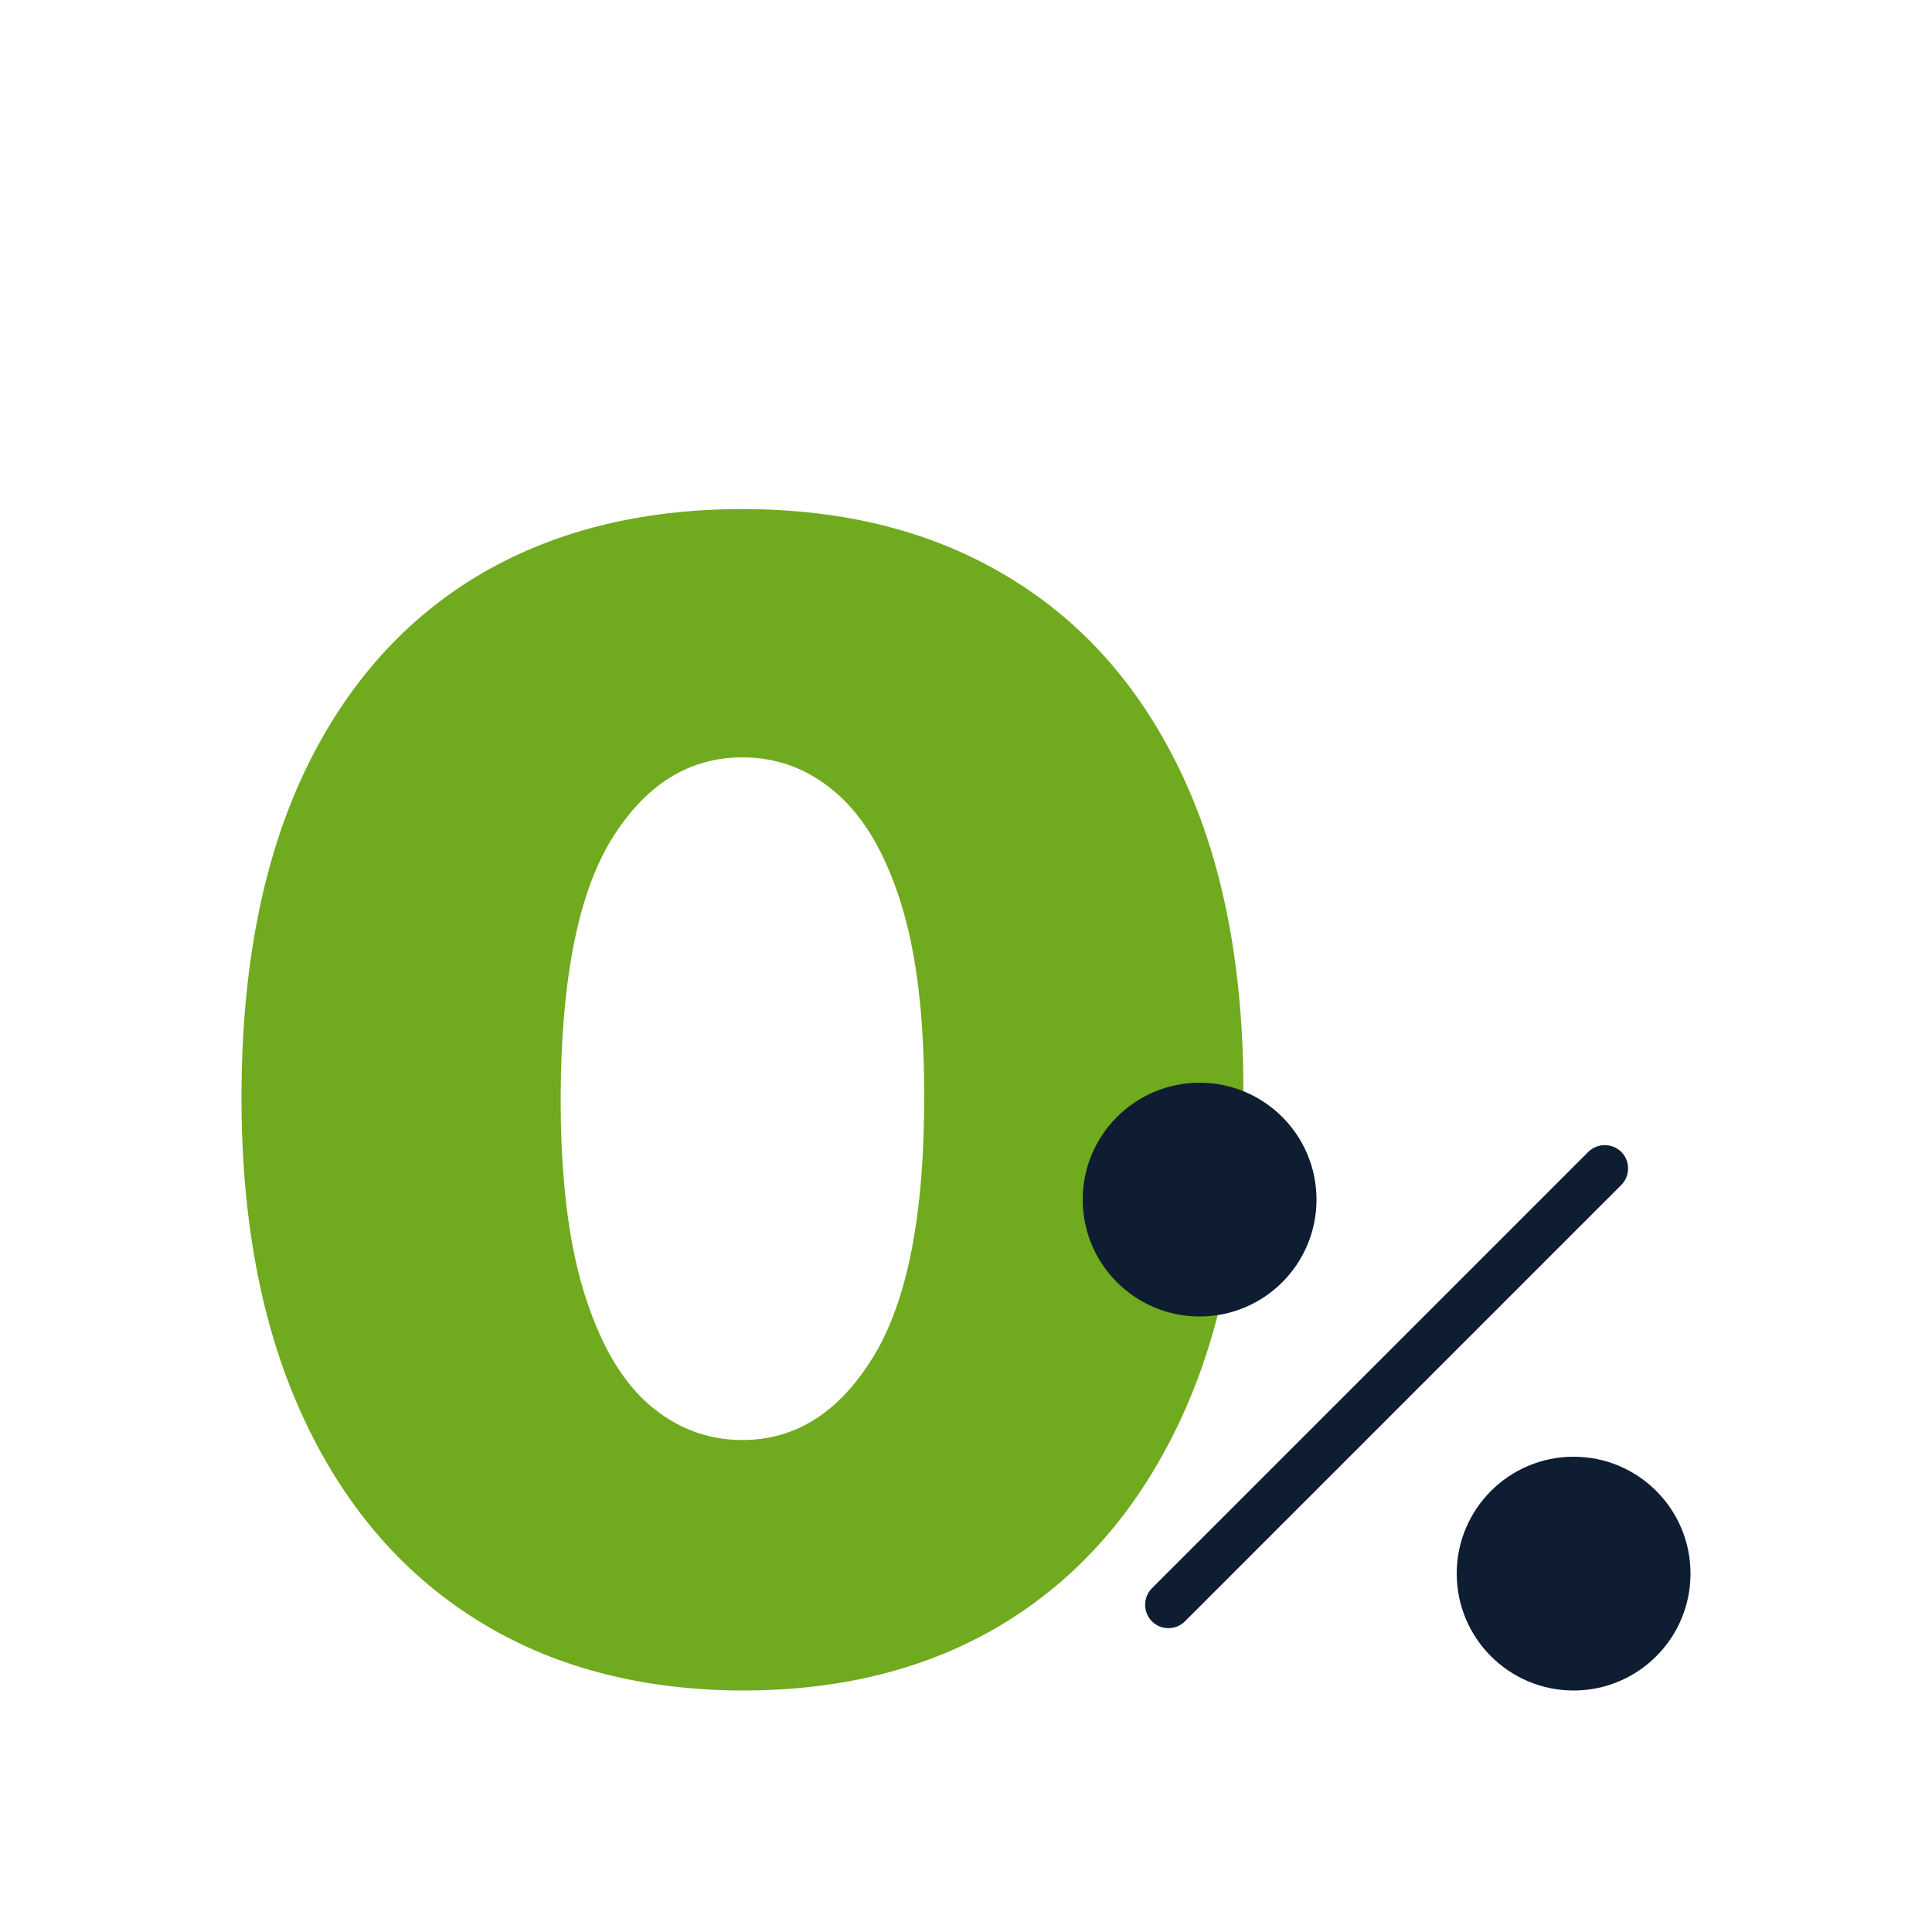 <svg width="48" height="48" viewBox="0 0 48 48" fill="none" xmlns="http://www.w3.org/2000/svg">
<path d="M18.446 42C15.885 41.991 13.673 41.399 11.81 40.224C9.947 39.049 8.51 37.356 7.501 35.144C6.491 32.932 5.991 30.279 6 27.186C6.009 24.084 6.514 21.45 7.515 19.284C8.524 17.118 9.956 15.47 11.81 14.341C13.673 13.213 15.885 12.648 18.446 12.648C21.006 12.648 23.218 13.217 25.082 14.355C26.945 15.484 28.381 17.132 29.391 19.298C30.4 21.464 30.901 24.093 30.891 27.186C30.891 30.298 30.387 32.959 29.377 35.171C28.367 37.383 26.931 39.077 25.068 40.252C23.214 41.417 21.006 42 18.446 42ZM18.446 35.777C19.767 35.777 20.851 35.089 21.695 33.712C22.548 32.326 22.971 30.151 22.961 27.186C22.961 25.25 22.769 23.666 22.383 22.437C21.998 21.207 21.465 20.298 20.786 19.711C20.107 19.114 19.327 18.816 18.446 18.816C17.124 18.816 16.046 19.486 15.21 20.826C14.375 22.166 13.948 24.286 13.93 27.186C13.921 29.16 14.109 30.784 14.495 32.06C14.88 33.327 15.412 34.263 16.092 34.868C16.78 35.474 17.565 35.777 18.446 35.777Z" fill="#70AA1E"/>
<path d="M29.804 32.708C31.408 32.708 32.708 31.408 32.708 29.804C32.708 28.2 31.408 26.9 29.804 26.9C28.2 26.9 26.9 28.2 26.9 29.804C26.9 31.408 28.2 32.708 29.804 32.708Z" fill="#0E1D31"/>
<path d="M39.096 42C40.7 42 42 40.7 42 39.096C42 37.492 40.7 36.192 39.096 36.192C37.492 36.192 36.192 37.492 36.192 39.096C36.192 40.7 37.492 42 39.096 42Z" fill="#0E1D31"/>
<path d="M40.281 28.619C40.056 28.395 39.685 28.395 39.46 28.619L28.619 39.46C28.395 39.685 28.395 40.056 28.619 40.281C28.735 40.397 28.882 40.451 29.029 40.451C29.177 40.451 29.324 40.397 29.44 40.281L40.281 29.44C40.505 29.215 40.505 28.844 40.281 28.619Z" fill="#0E1D31"/>
</svg>
